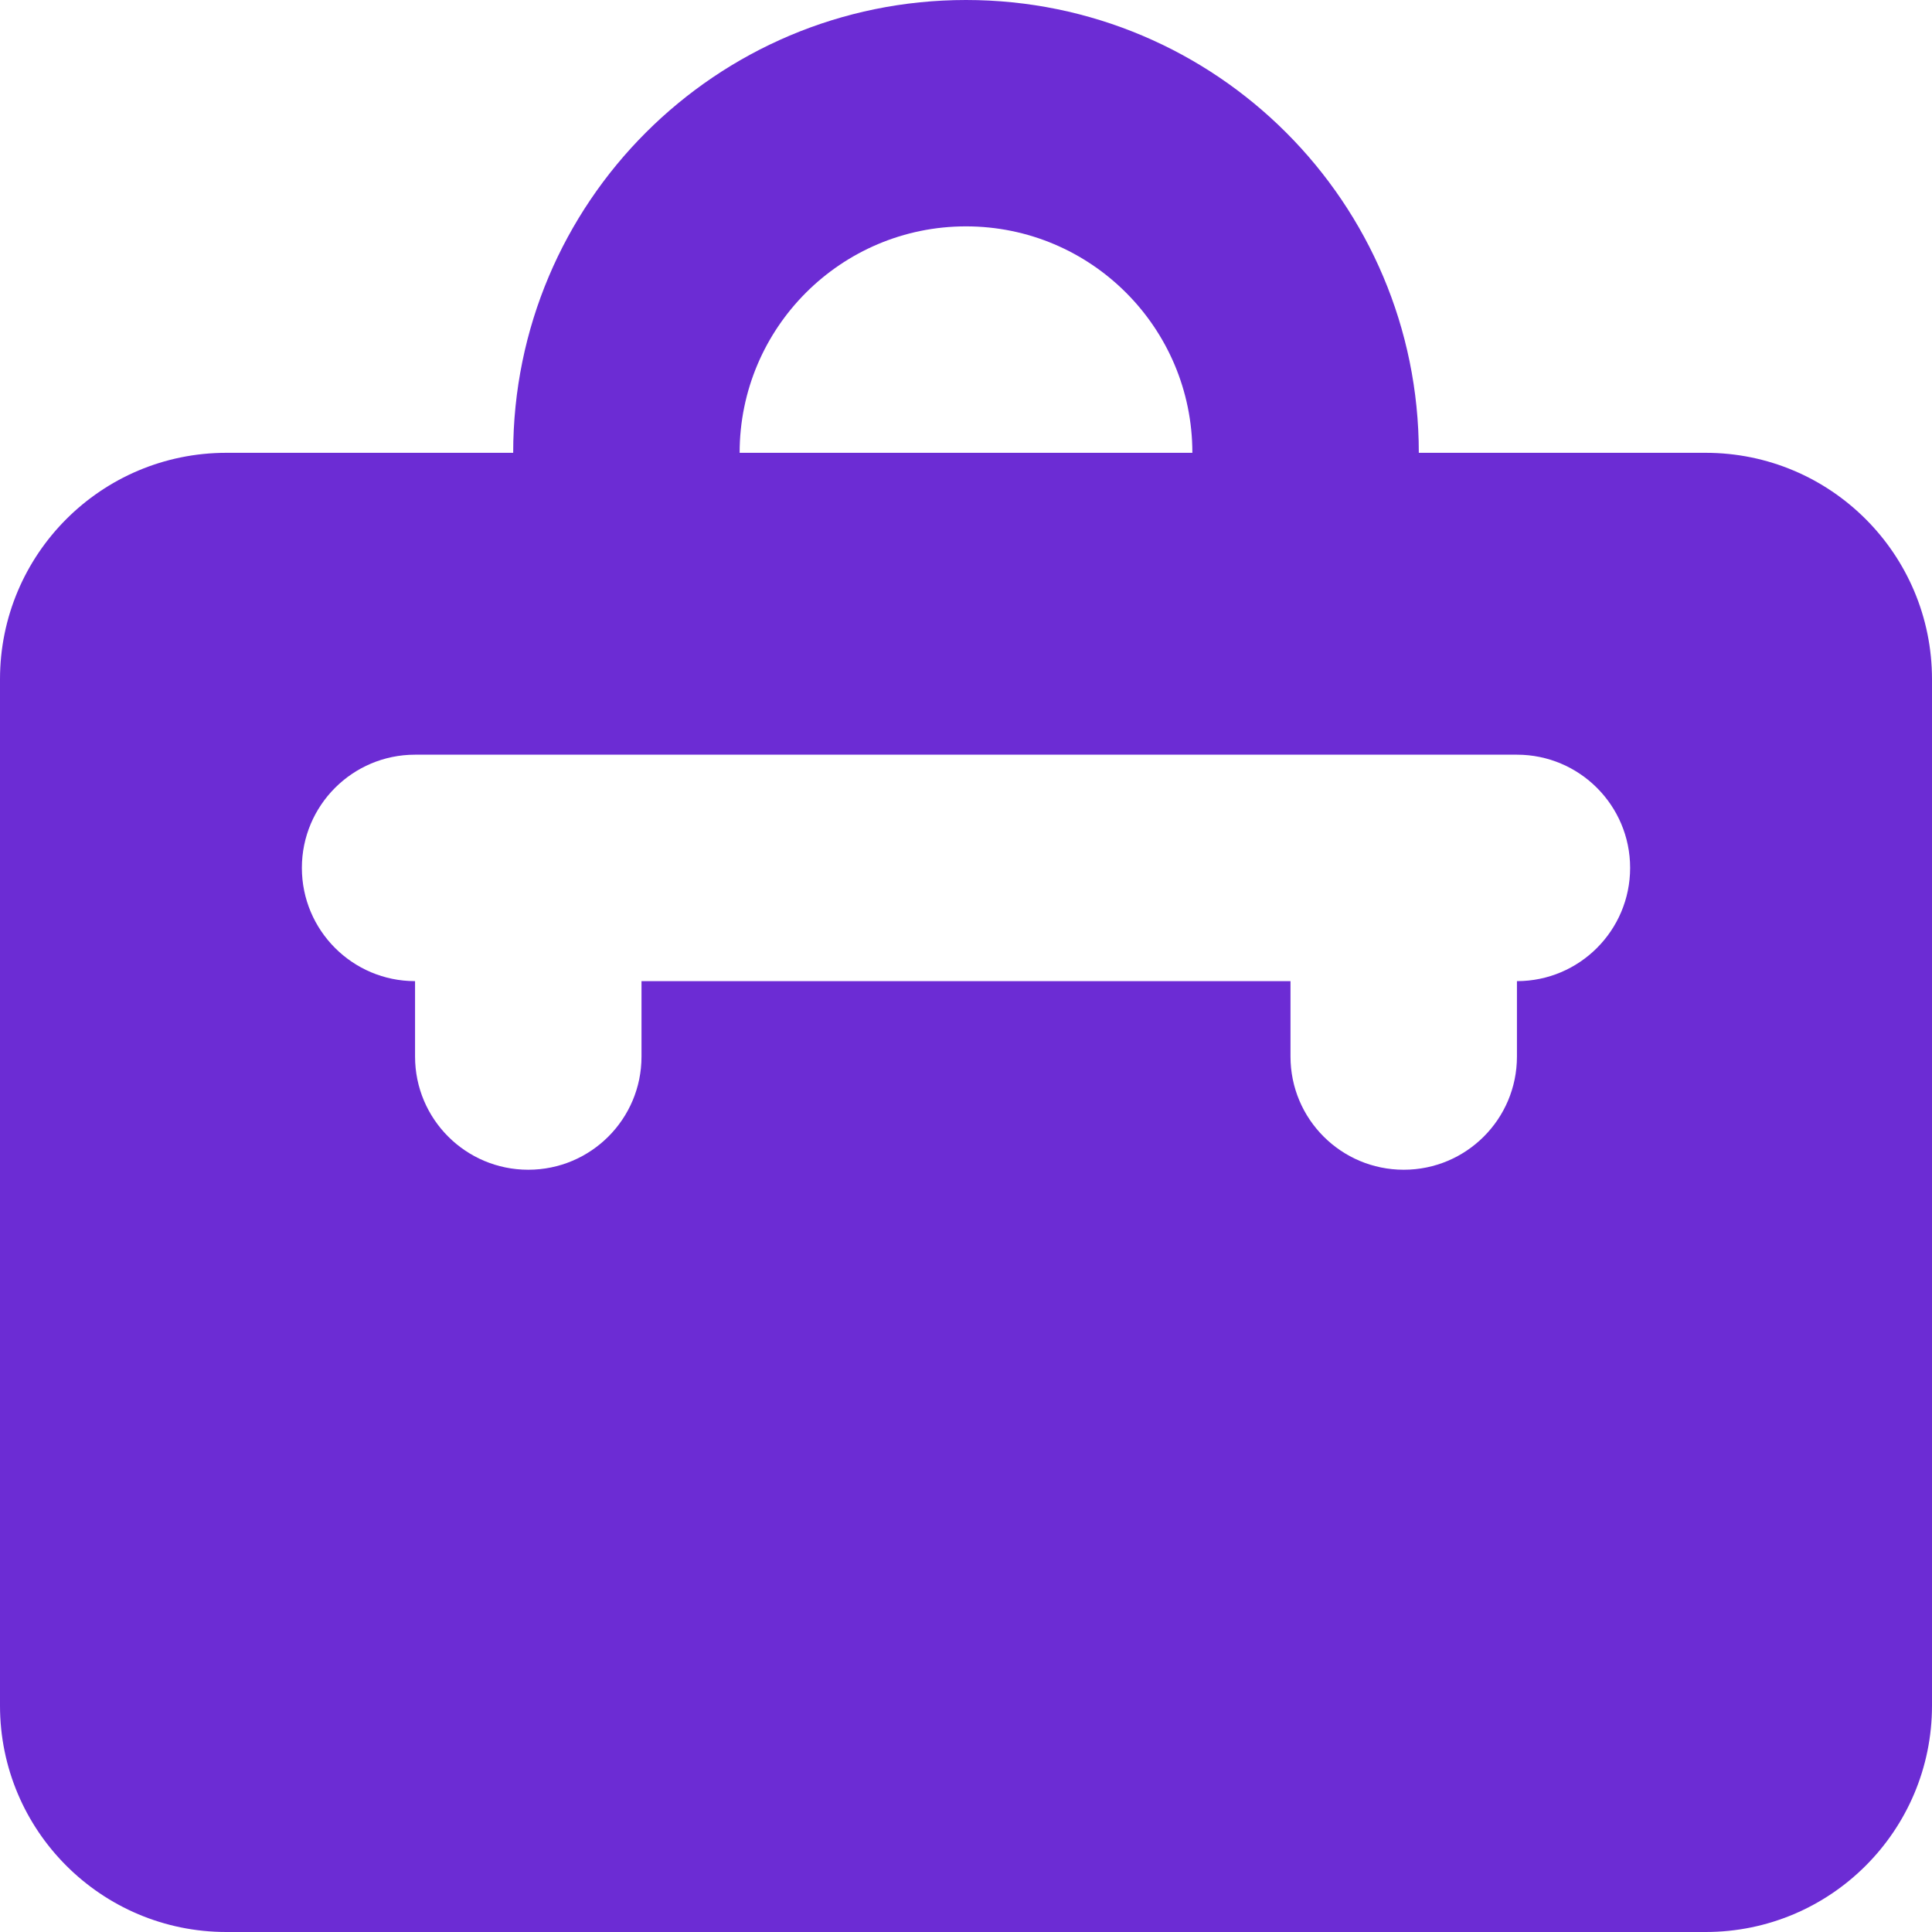 <svg width="24" height="24" viewBox="0 0 24 24" fill="none" xmlns="http://www.w3.org/2000/svg">
<g clip-path="url(#clip0_1942_4511)">
<path d="M21.188 5.625H17.625C17.625 2.518 15.107 0 12 0C8.893 0 6.375 2.518 6.375 5.625H2.812C1.259 5.625 0 6.884 0 8.438V21.188C0 22.741 1.259 24 2.812 24H21.188C22.741 24 24 22.741 24 21.188V8.438C24 6.884 22.741 5.625 21.188 5.625ZM12 2.812C13.553 2.812 14.812 4.072 14.812 5.625H9.188C9.188 4.072 10.447 2.812 12 2.812ZM18.844 12.188V13.125C18.844 13.902 18.214 14.531 17.438 14.531C16.661 14.531 16.031 13.902 16.031 13.125V12.188H7.969V13.125C7.969 13.902 7.339 14.531 6.562 14.531C5.786 14.531 5.156 13.902 5.156 13.125V12.188C4.38 12.188 3.75 11.558 3.75 10.781C3.75 10.005 4.38 9.375 5.156 9.375H18.844C19.62 9.375 20.25 10.005 20.25 10.781C20.25 11.558 19.62 12.188 18.844 12.188Z" fill="#6C2CD4"/>
</g>
<defs>
<clipPath id="clip0_1942_4511">
<rect width="24" height="24" fill="white"/>
</clipPath>
</defs>
</svg>
